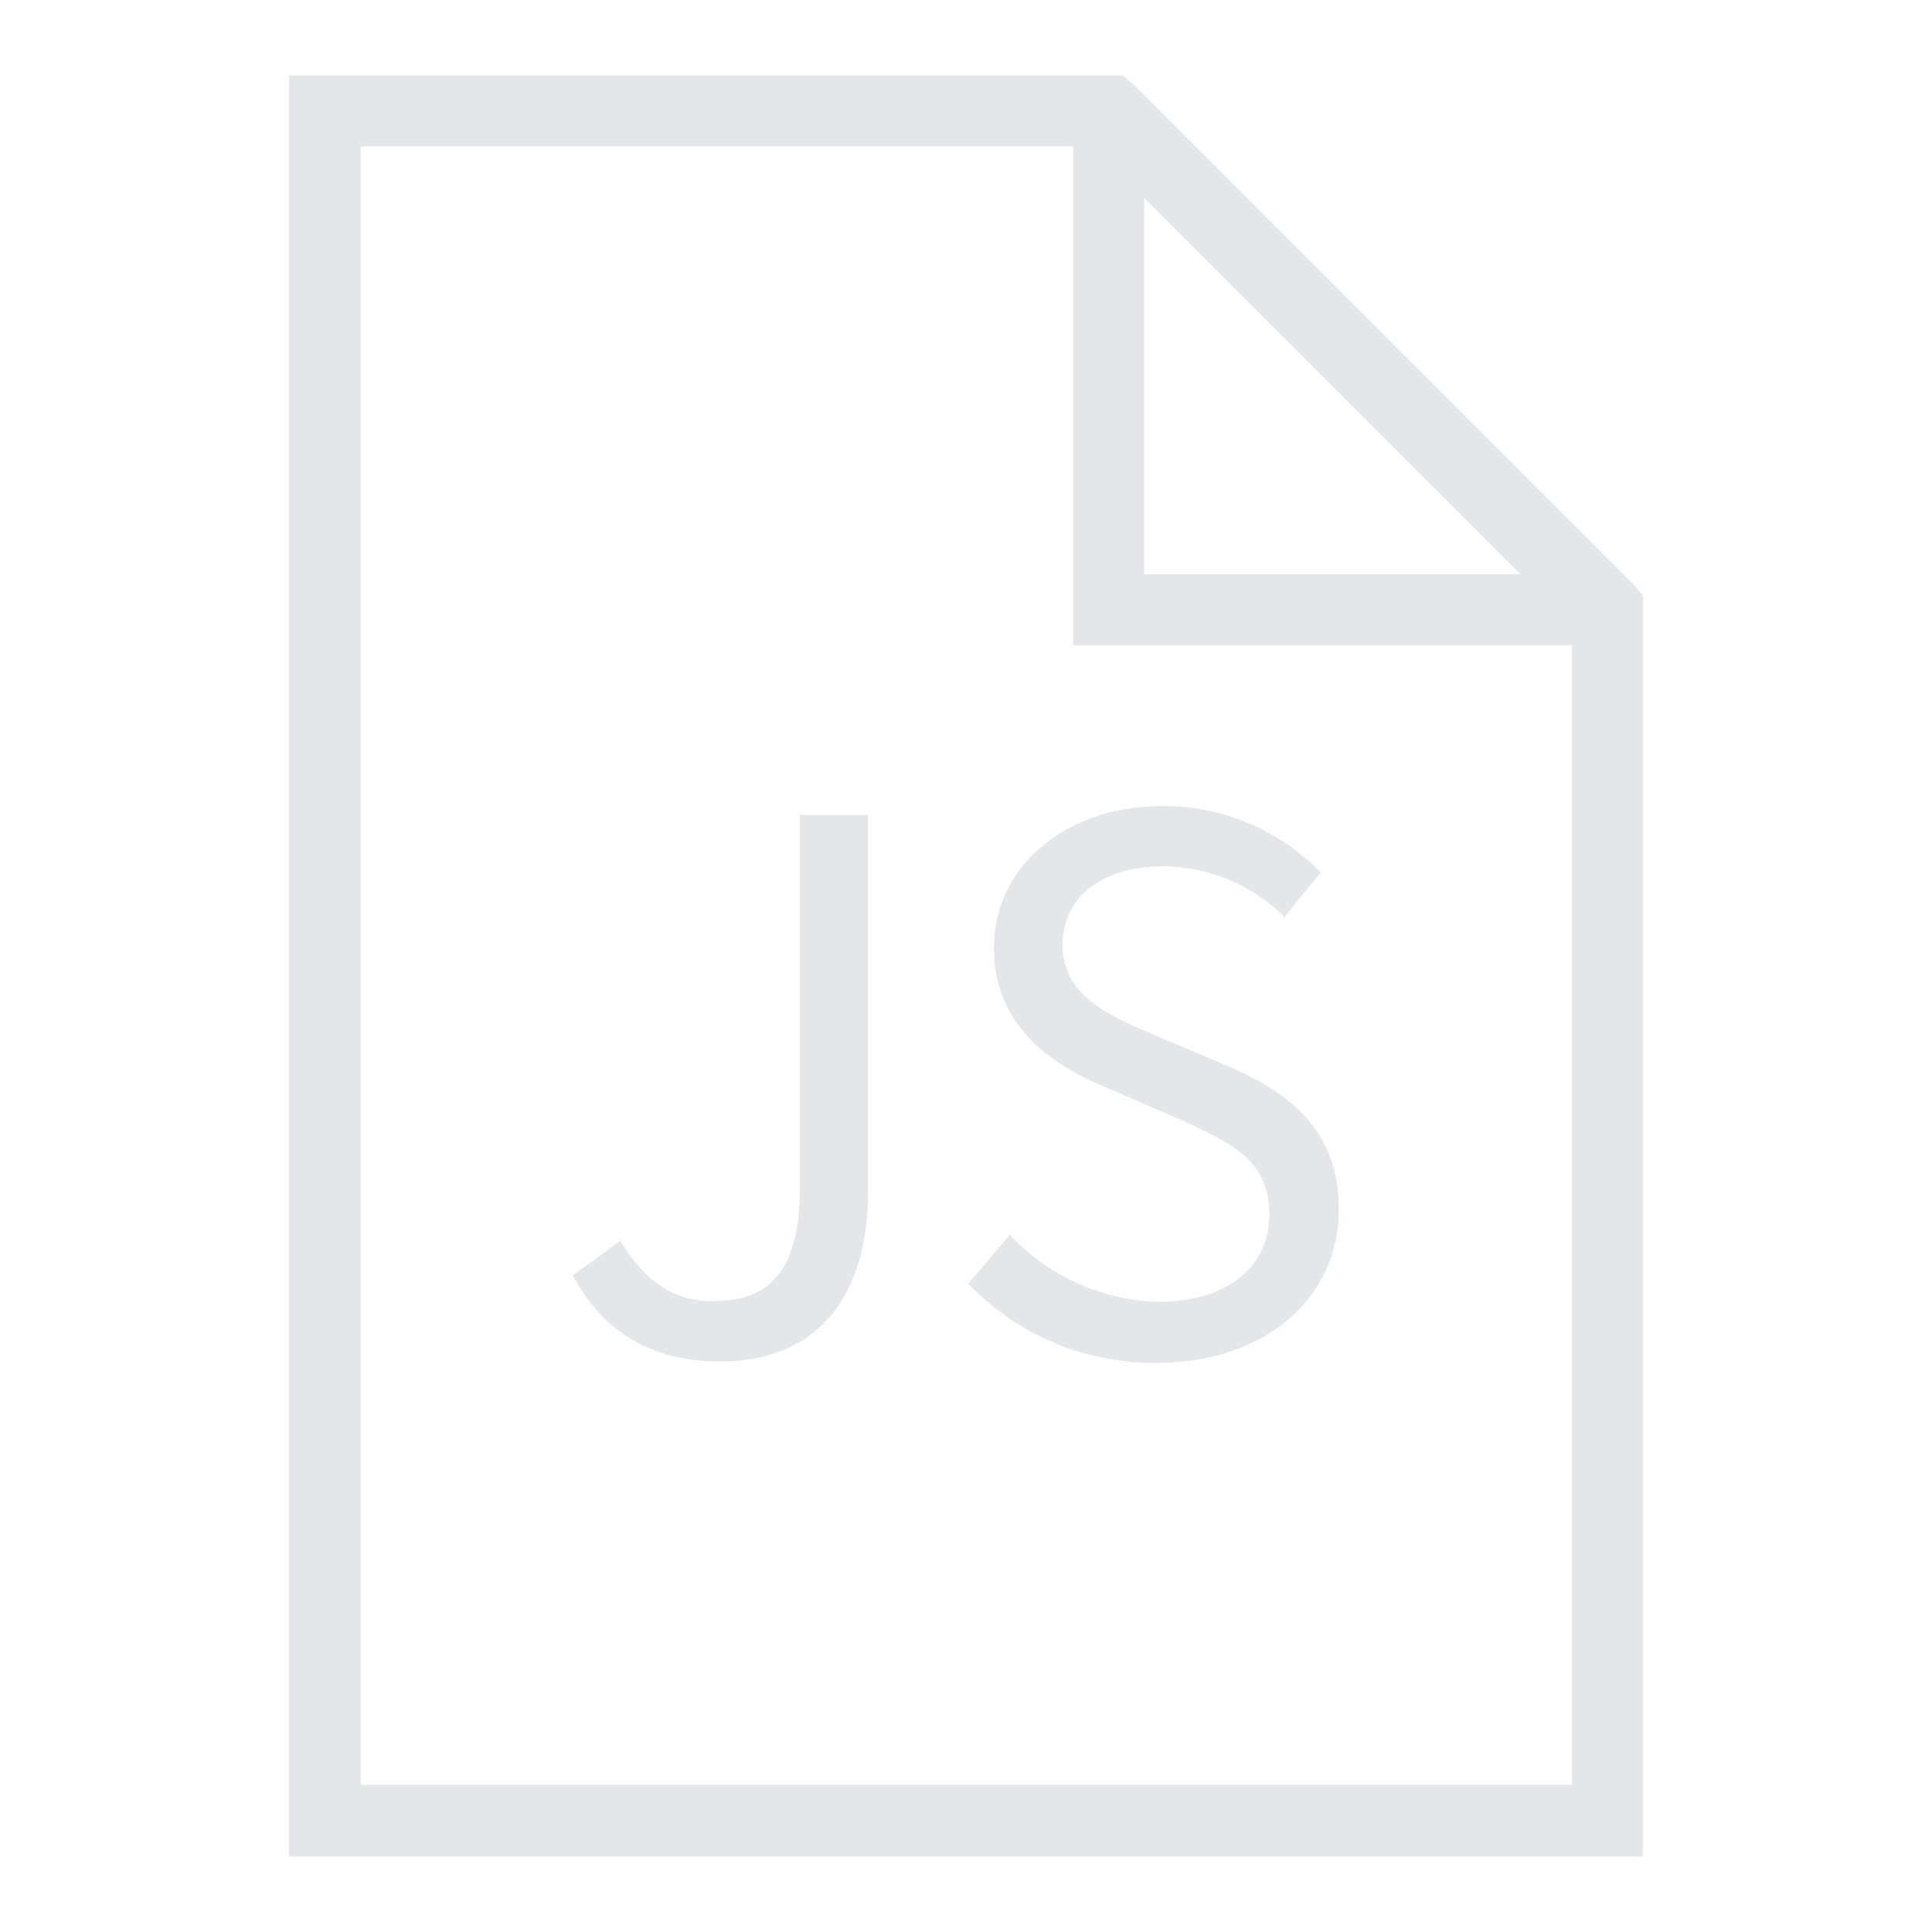 <svg fill="#e4e6e9" xmlns="http://www.w3.org/2000/svg" viewBox="0 0 256 256" xml:space="preserve"><path d="M38.3 10v236h179.4V78.9l-1.3-1.5-66.1-66.1-1.5-1.3zm9.5 9.4h94.4v66.1h66.1v151H47.8zm103.8 6.8 49.9 49.9h-49.9zM82.2 164.4q4.8 8.2 12.4 8c7.6 0 11.4-4.3 11.4-15.2V108h9v50.2c0 12.2-5.6 22.2-19.6 22.2q-13.4 0-19.5-11.4zm51.6-.8a28 28 0 0 0 19.6 8.9c9.3 0 14.8-4.7 14.8-11.6 0-7.3-5.2-9.5-11.9-12.6l-10.2-4.4c-6.6-2.8-14.4-7.9-14.4-18.3 0-10.8 9.5-18.8 22.4-18.8 8.4 0 15.9 3.6 20.9 8.8l-4.8 5.9a23 23 0 0 0-16.1-6.7c-8 0-13.3 4-13.3 10.4 0 6.8 6.3 9.4 11.8 11.8l10.2 4.3c8.2 3.6 14.6 8.5 14.6 19 0 11.3-9.3 20.3-24.3 20.3-10 0-18.6-4.1-24.8-10.5z"/></svg>